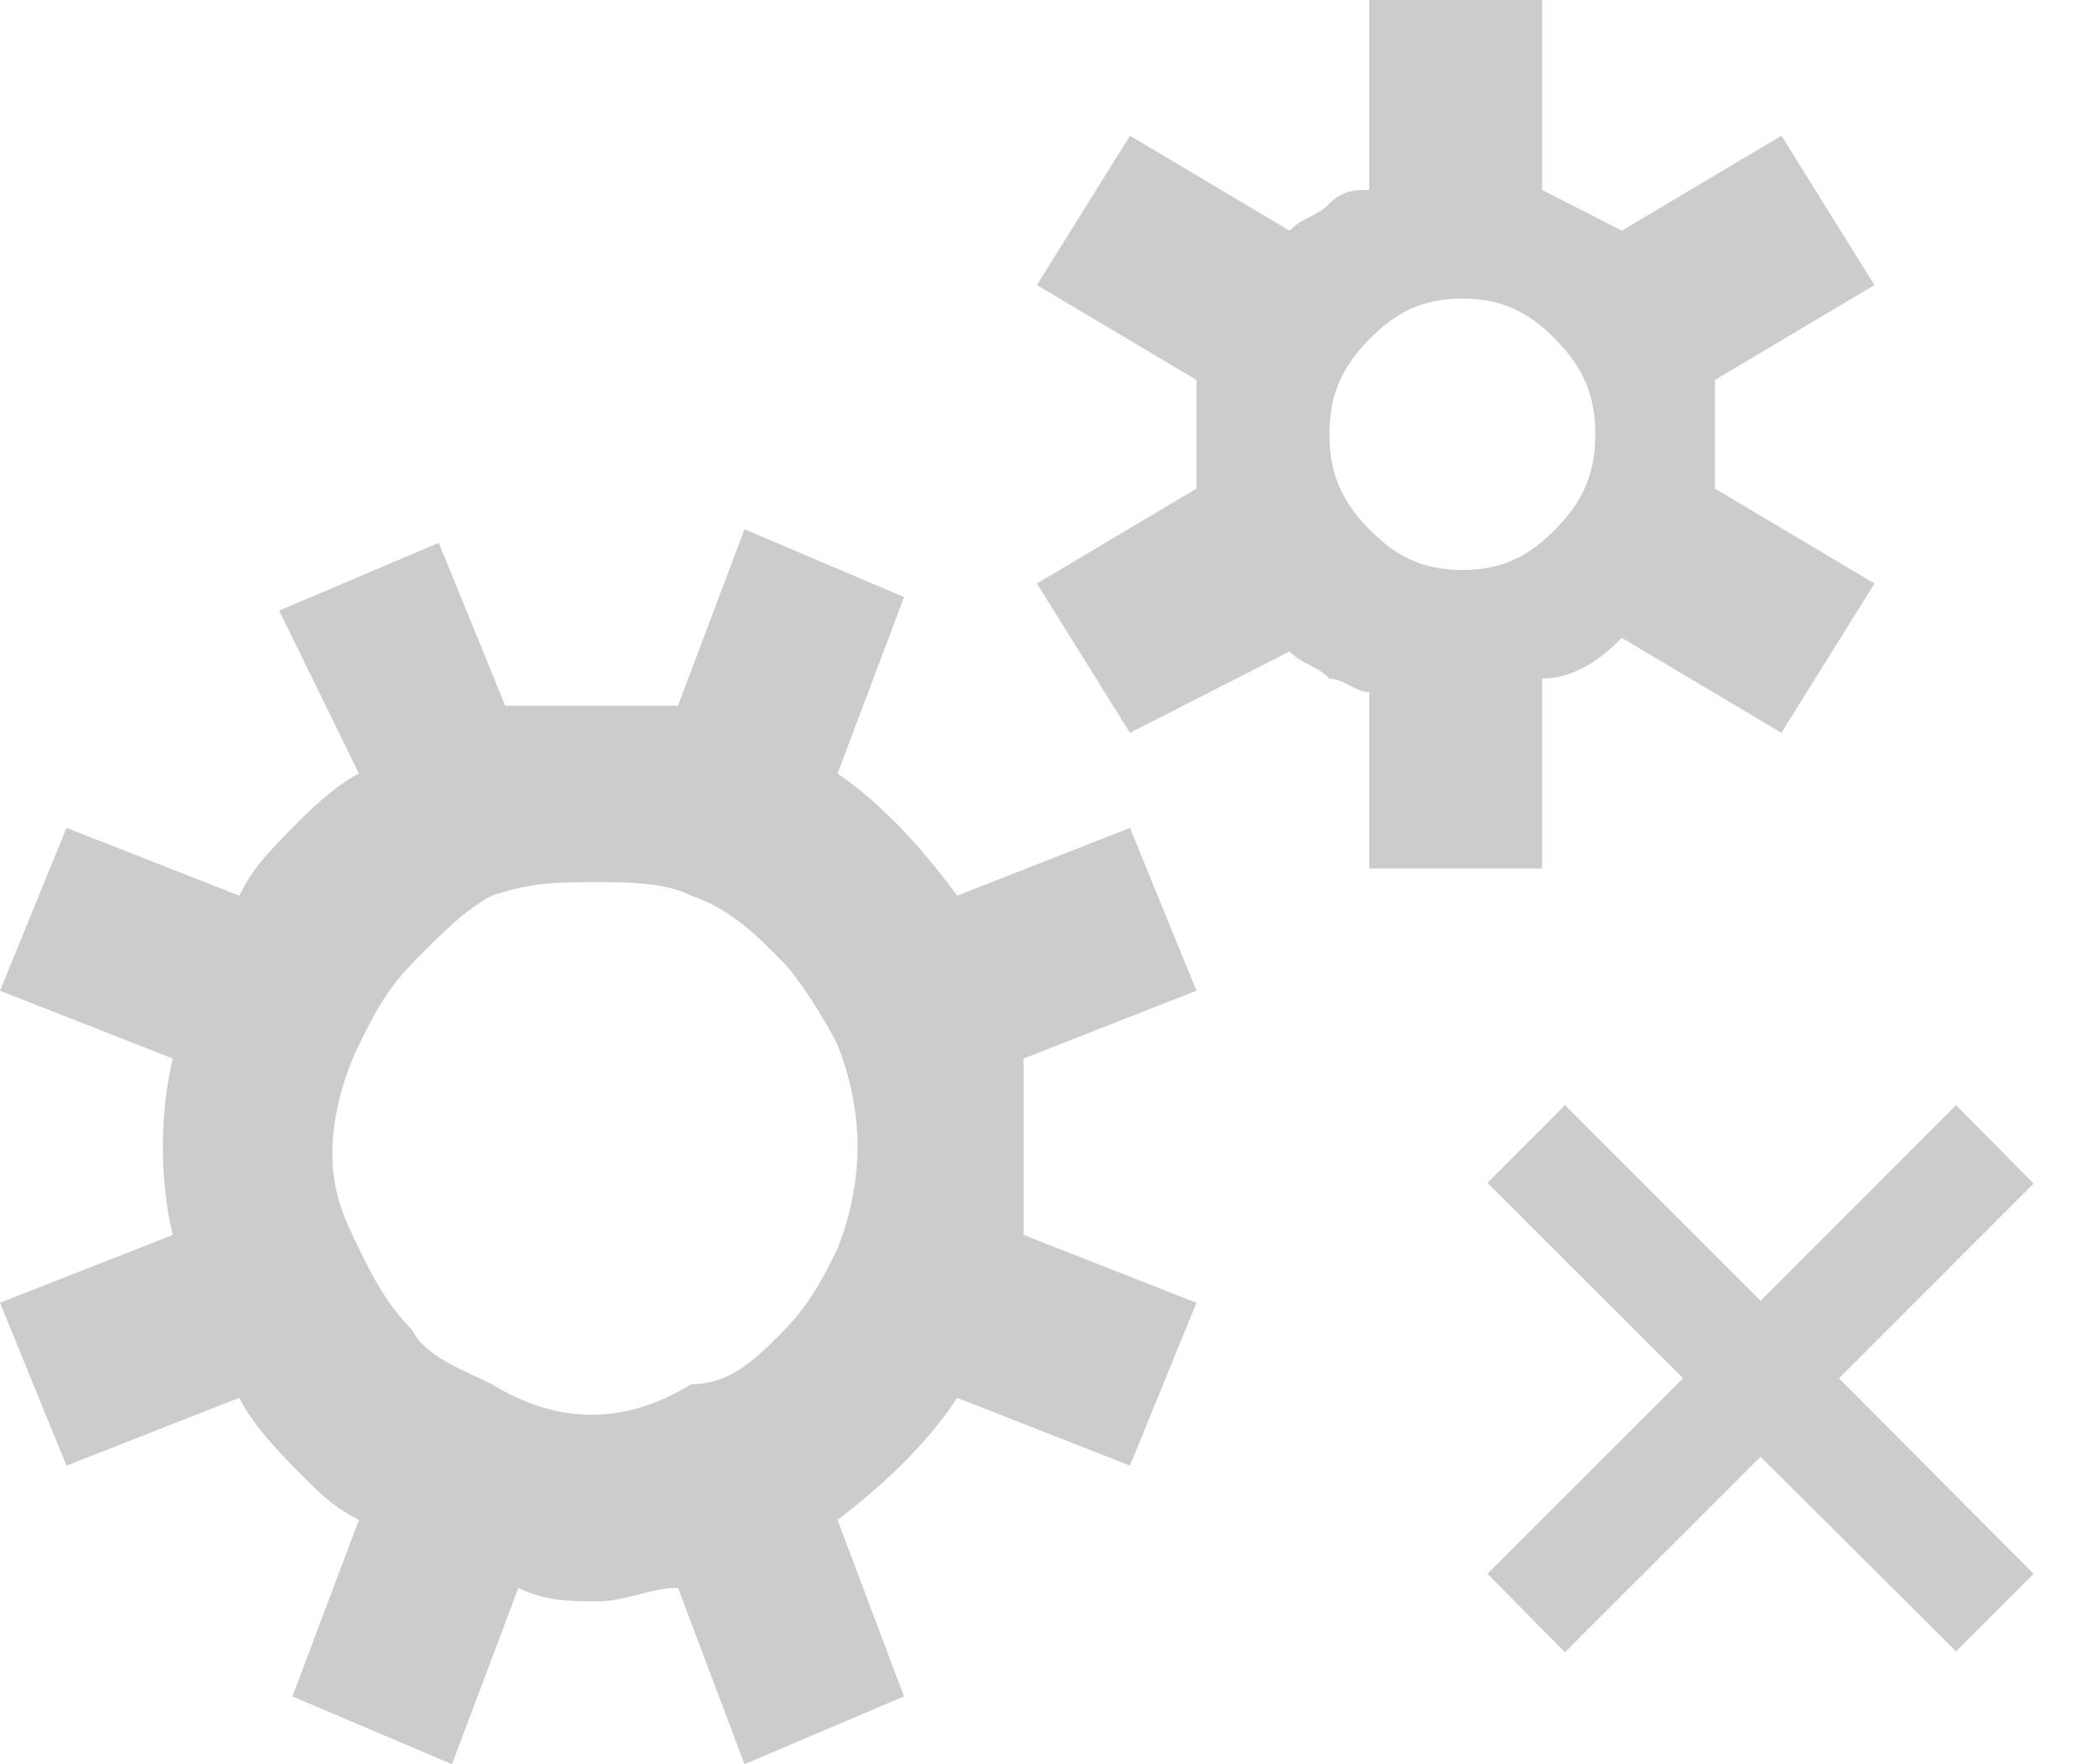 <svg width="19" height="16" viewBox="0 0 19 16" fill="none" xmlns="http://www.w3.org/2000/svg">
<path d="M12.418 8V6.277C12.298 6.277 12.177 6.154 12.057 6.154C11.936 6.031 11.816 6.031 11.695 5.908L10.248 6.646L9.404 5.292L10.851 4.431C10.851 4.308 10.851 4.185 10.851 3.938C10.851 3.815 10.851 3.692 10.851 3.446L9.404 2.585L10.248 1.231L11.695 2.092C11.816 1.969 11.936 1.969 12.057 1.846C12.177 1.723 12.298 1.723 12.418 1.723V0H13.986V1.723C14.227 1.846 14.468 1.969 14.709 2.092L16.156 1.231L17 2.585L15.553 3.446C15.553 3.569 15.553 3.692 15.553 3.938C15.553 4.062 15.553 4.185 15.553 4.431L17 5.292L16.156 6.646L14.709 5.785C14.468 6.031 14.227 6.154 13.986 6.154V7.877H12.418V8ZM14.106 3.077C13.865 2.831 13.624 2.708 13.262 2.708C12.901 2.708 12.66 2.831 12.418 3.077C12.177 3.323 12.057 3.569 12.057 3.938C12.057 4.308 12.177 4.554 12.418 4.8C12.66 5.046 12.901 5.169 13.262 5.169C13.624 5.169 13.865 5.046 14.106 4.8C14.348 4.554 14.468 4.308 14.468 3.938C14.468 3.569 14.348 3.323 14.106 3.077ZM0.603 7.508L2.17 8.123C2.291 7.877 2.411 7.754 2.652 7.508C2.773 7.385 3.014 7.138 3.255 7.015L2.532 5.538L3.979 4.923L4.582 6.4C5.064 6.4 5.667 6.4 6.149 6.4L6.752 4.8L8.199 5.415L7.596 7.015C7.957 7.262 8.319 7.631 8.681 8.123L10.248 7.508L10.851 8.985L9.284 9.6C9.284 10.092 9.284 10.708 9.284 11.2L10.851 11.815L10.248 13.292L8.681 12.677C8.44 13.046 8.078 13.415 7.596 13.785L8.199 15.385L6.752 16L6.149 14.4C5.908 14.4 5.667 14.523 5.426 14.523C5.184 14.523 4.943 14.523 4.702 14.4L4.099 16L2.652 15.385L3.255 13.785C3.014 13.662 2.894 13.539 2.652 13.292C2.532 13.169 2.291 12.923 2.17 12.677L0.603 13.292L0 11.815L1.567 11.2C1.447 10.708 1.447 10.092 1.567 9.6L0 8.985L0.603 7.508ZM6.269 12.554C6.631 12.554 6.872 12.308 7.113 12.062C7.355 11.815 7.475 11.569 7.596 11.323C7.837 10.708 7.837 10.092 7.596 9.477C7.475 9.231 7.234 8.862 7.113 8.738C6.872 8.492 6.631 8.246 6.269 8.123C6.028 8 5.667 8 5.426 8C5.064 8 4.823 8 4.461 8.123C4.22 8.246 3.979 8.492 3.738 8.738C3.496 8.985 3.376 9.231 3.255 9.477C3.135 9.723 3.014 10.092 3.014 10.461C3.014 10.831 3.135 11.077 3.255 11.323C3.376 11.569 3.496 11.815 3.738 12.062C3.858 12.308 4.22 12.431 4.461 12.554C5.064 12.923 5.667 12.923 6.269 12.554Z" fill="#CCCCCC"/>
<path d="M16.678 12.5L18.443 14.273L17.74 14.977L15.967 13.211L14.193 14.984L13.49 14.273L15.264 12.5L13.49 10.727L14.193 10.023L15.967 11.797L17.74 10.023L18.443 10.734L16.678 12.5Z" fill="#CCCCCC"/>
</svg>
